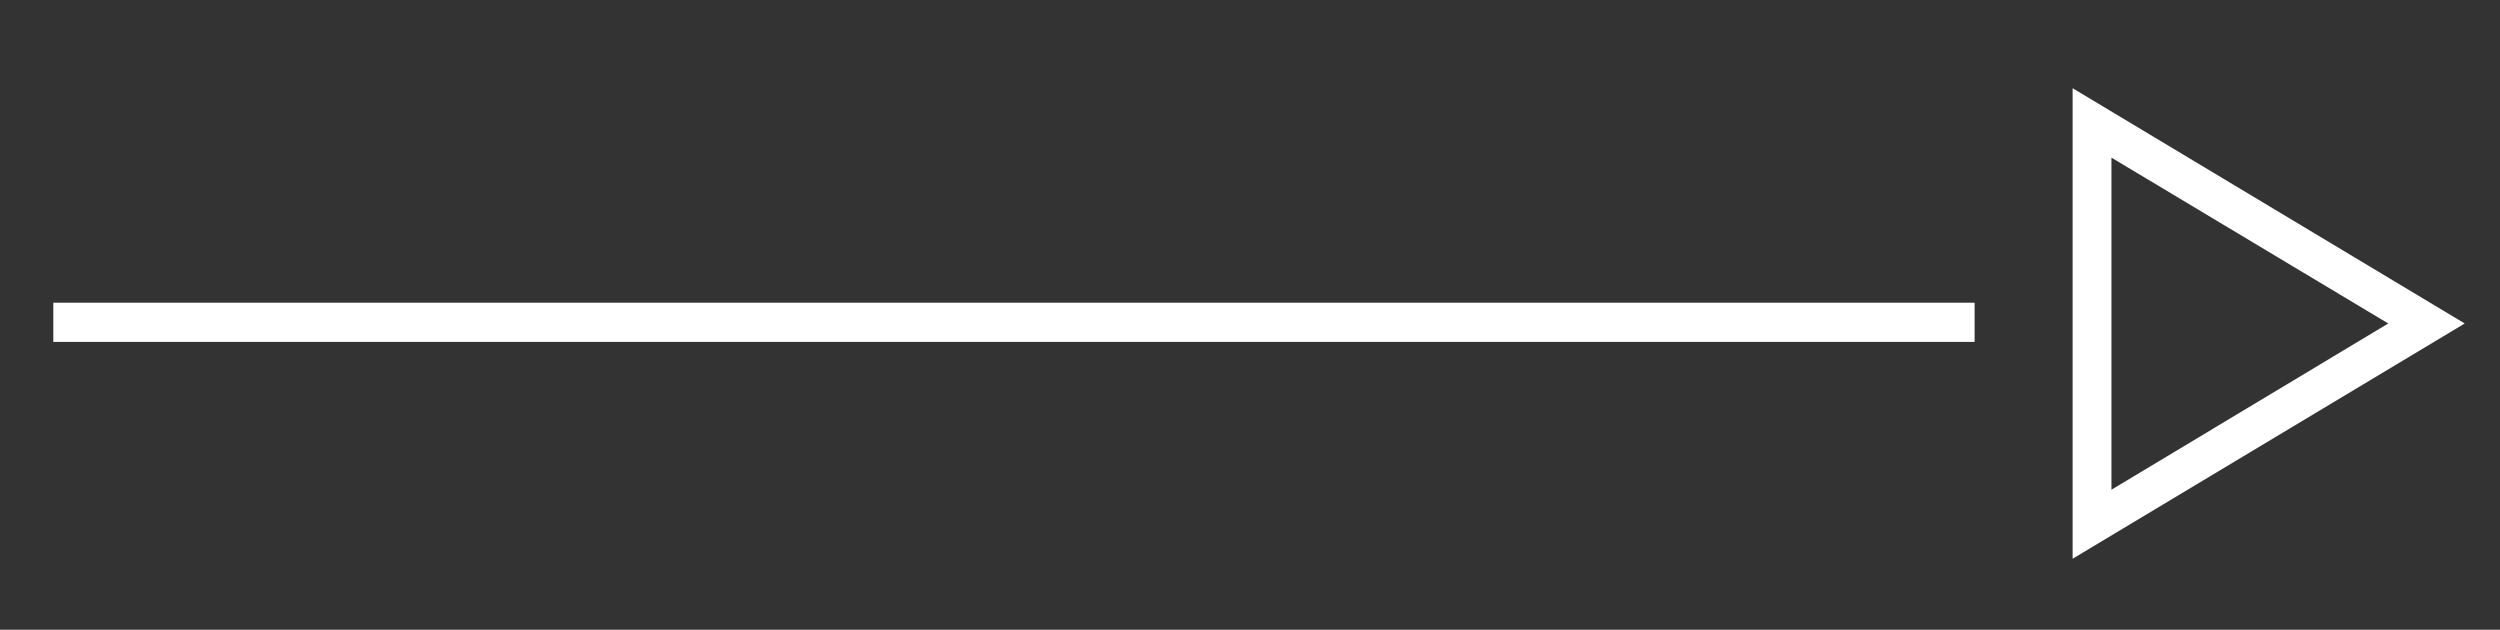 <?xml version="1.0" encoding="utf-8"?>
<!-- Generator: Adobe Illustrator 24.2.1, SVG Export Plug-In . SVG Version: 6.00 Build 0)  -->
<svg version="1.1" id="Layer_1" xmlns="http://www.w3.org/2000/svg" xmlns:xlink="http://www.w3.org/1999/xlink" x="0px" y="0px"
	 viewBox="0 0 63.76 16.06" style="enable-background:new 0 0 63.76 16.06;" xml:space="preserve">
<rect x="0" y="0" width="63.76" height="16.06" fill="#333333" stroke="none"/>
<style type="text/css">
	.st0{fill:#FFFFFF;}
	.st1{fill:none;}
</style>
<g id="Group_69" transform="translate(1661 2873) rotate(180)">
	<rect x="1610.64" y="2864.28" class="st0" width="49" height="1"/>
	<g id="Polygon_4" transform="translate(1661 2861) rotate(90)">
		<path class="st1" d="M3.75,62.86l-6-10h12L3.75,62.86z"/>
		<path class="st0" d="M3.75,60.91l4.23-7.06h-8.47L3.75,60.91 M3.75,62.86l-6-10h12L3.75,62.86z"/>
	</g>
</g>
</svg>
